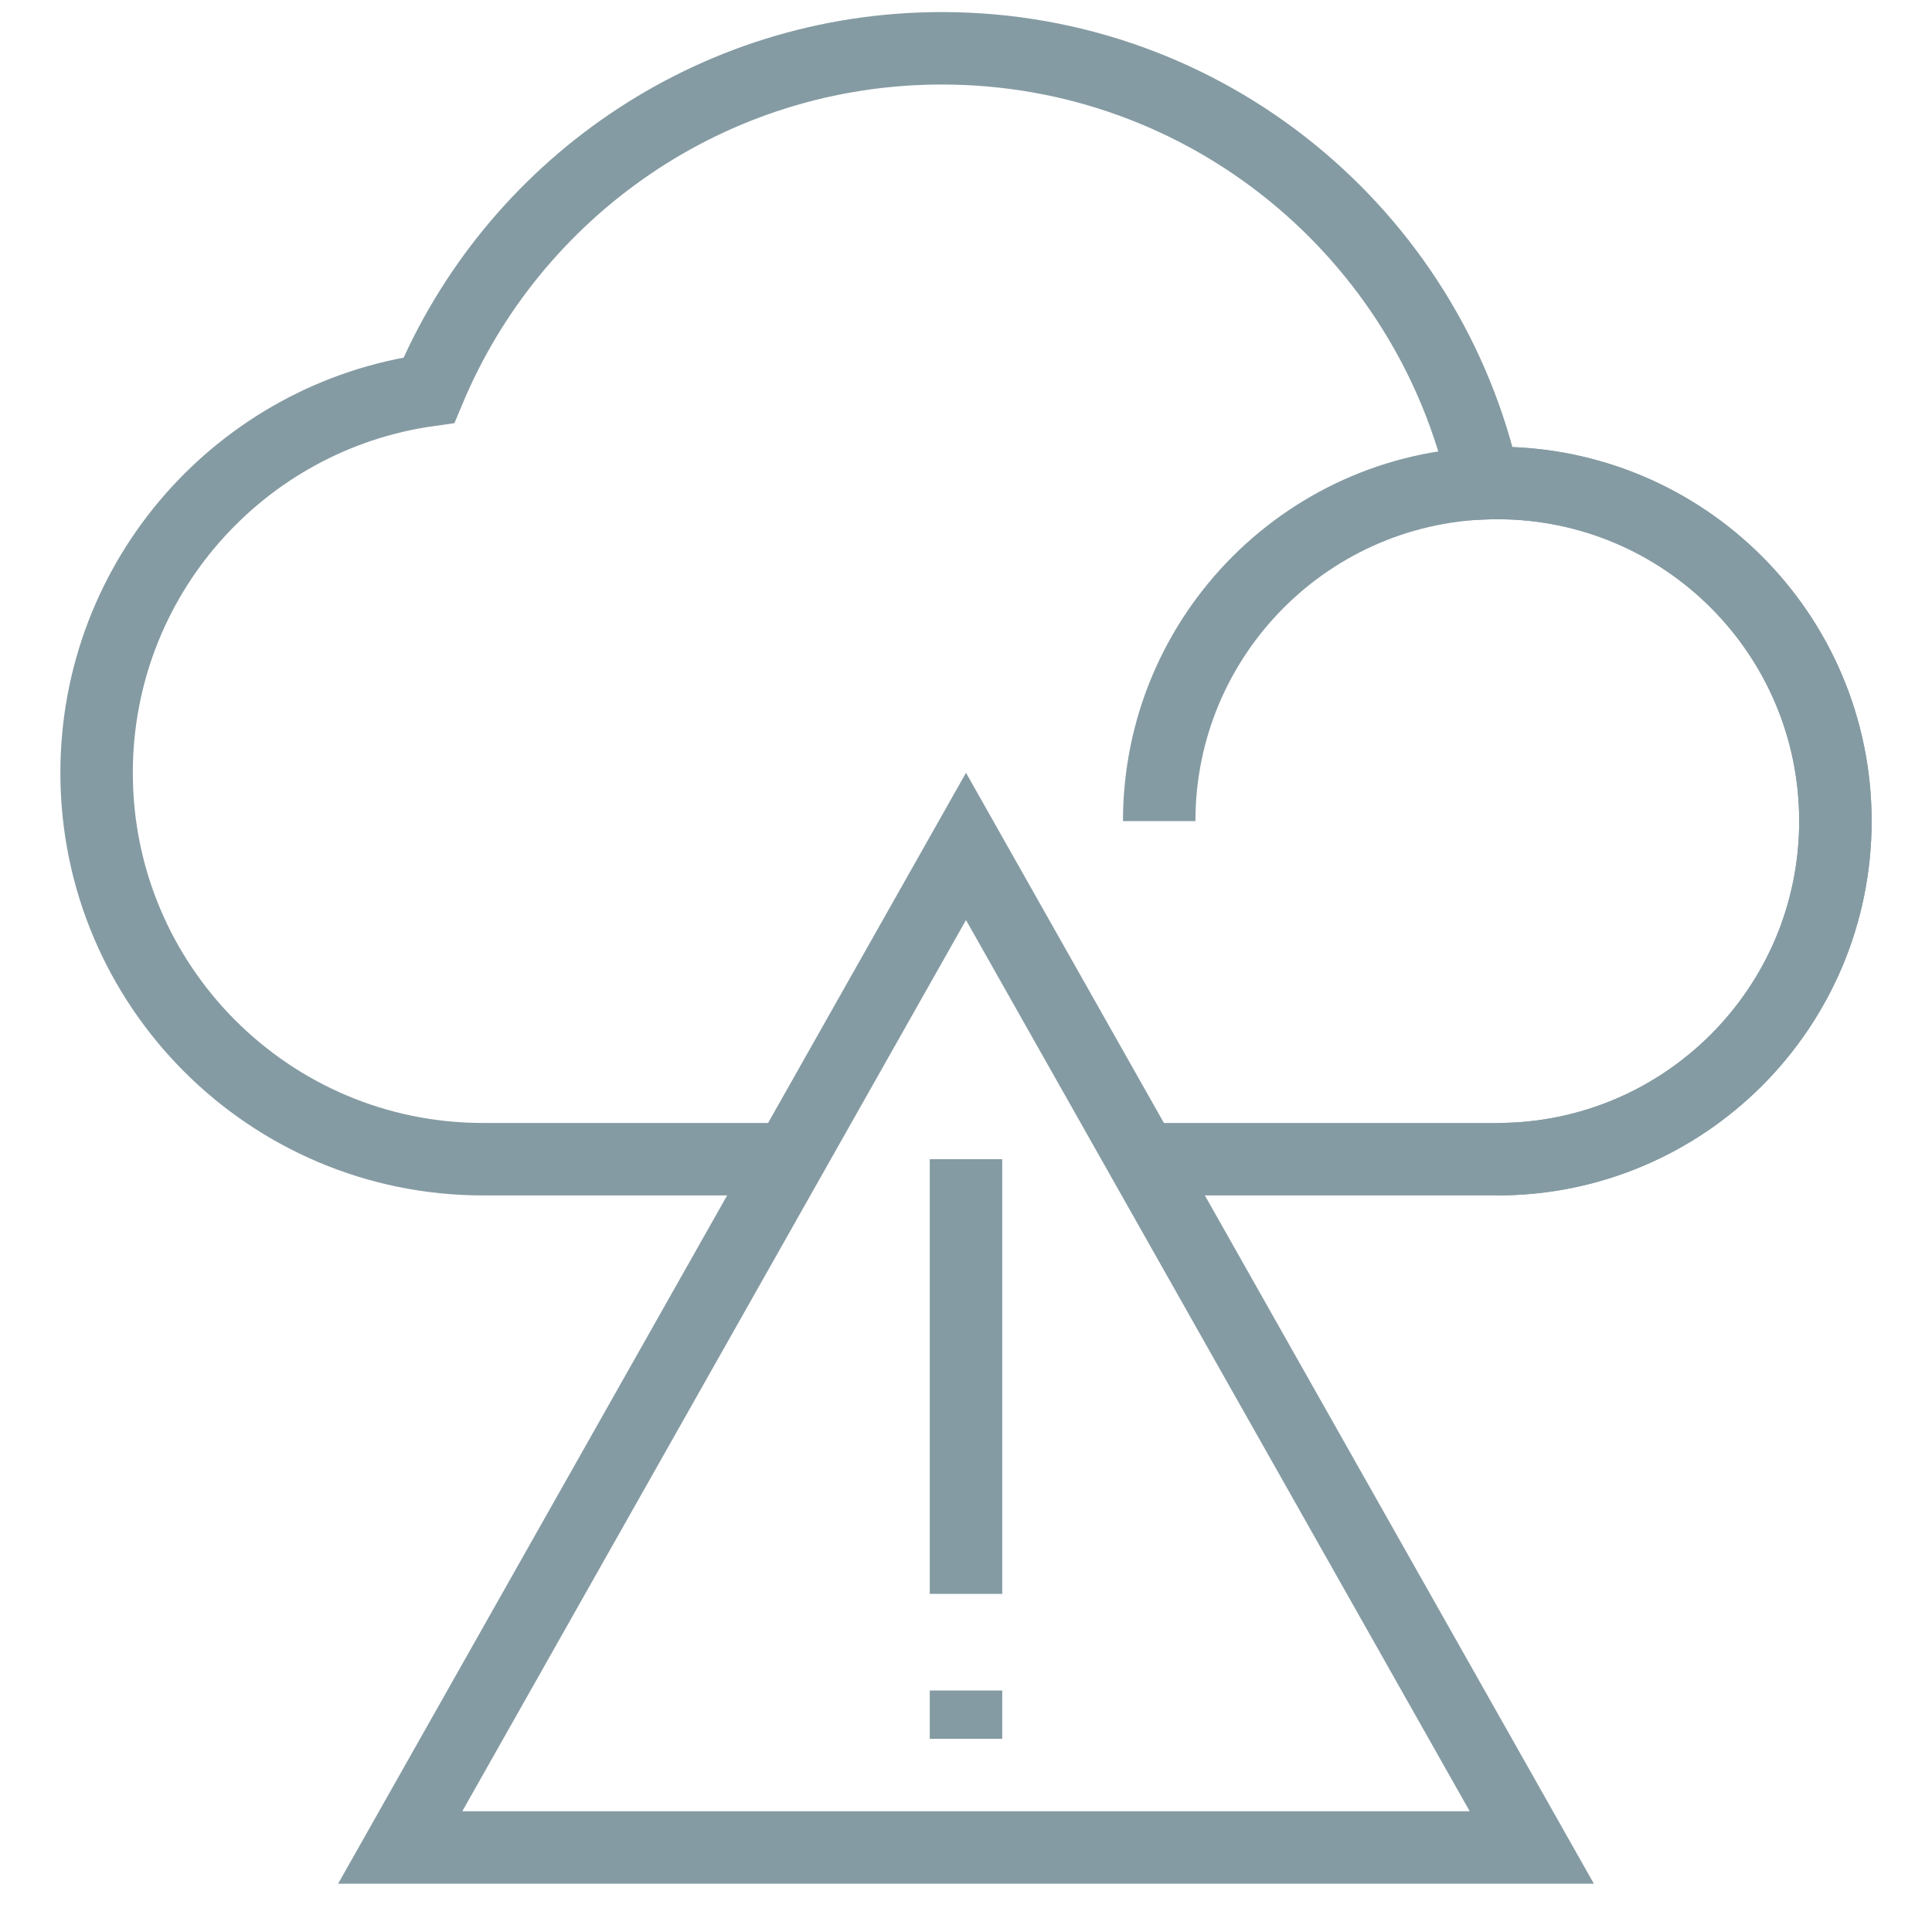 <svg width="40" height="40" viewBox="0 0 40 40" fill="none" xmlns="http://www.w3.org/2000/svg">
<path d="M24 24C26.004 24 28.992 24 31 24C34.866 24 38 20.866 38 17C38 13.134 34.866 10 31 10C30.908 10 30.817 10.002 30.726 10.006C29.586 4.854 24.995 1 19.5 1C14.716 1 10.614 3.922 8.881 8.078C4.992 8.622 2 11.962 2 16C2 20.418 5.582 24 10 24C11.721 24 14.383 24 16 24" stroke="#859BA3" stroke-width="1.5"/>
<path d="M31 24C34.866 24 38 20.866 38 17C38 13.134 34.866 10 31 10C27.134 10 24 13.134 24 17" stroke="#859BA3" stroke-width="1.5"/>
<path d="M31.714 38.25H8.286L20 17.524L31.714 38.25Z" stroke="#859BA3" stroke-width="1.5"/>
<path d="M20 35V36" stroke="#859BA3" stroke-width="1.5"/>
<path d="M20 24V33" stroke="#859BA3" stroke-width="1.5"/>
</svg>
